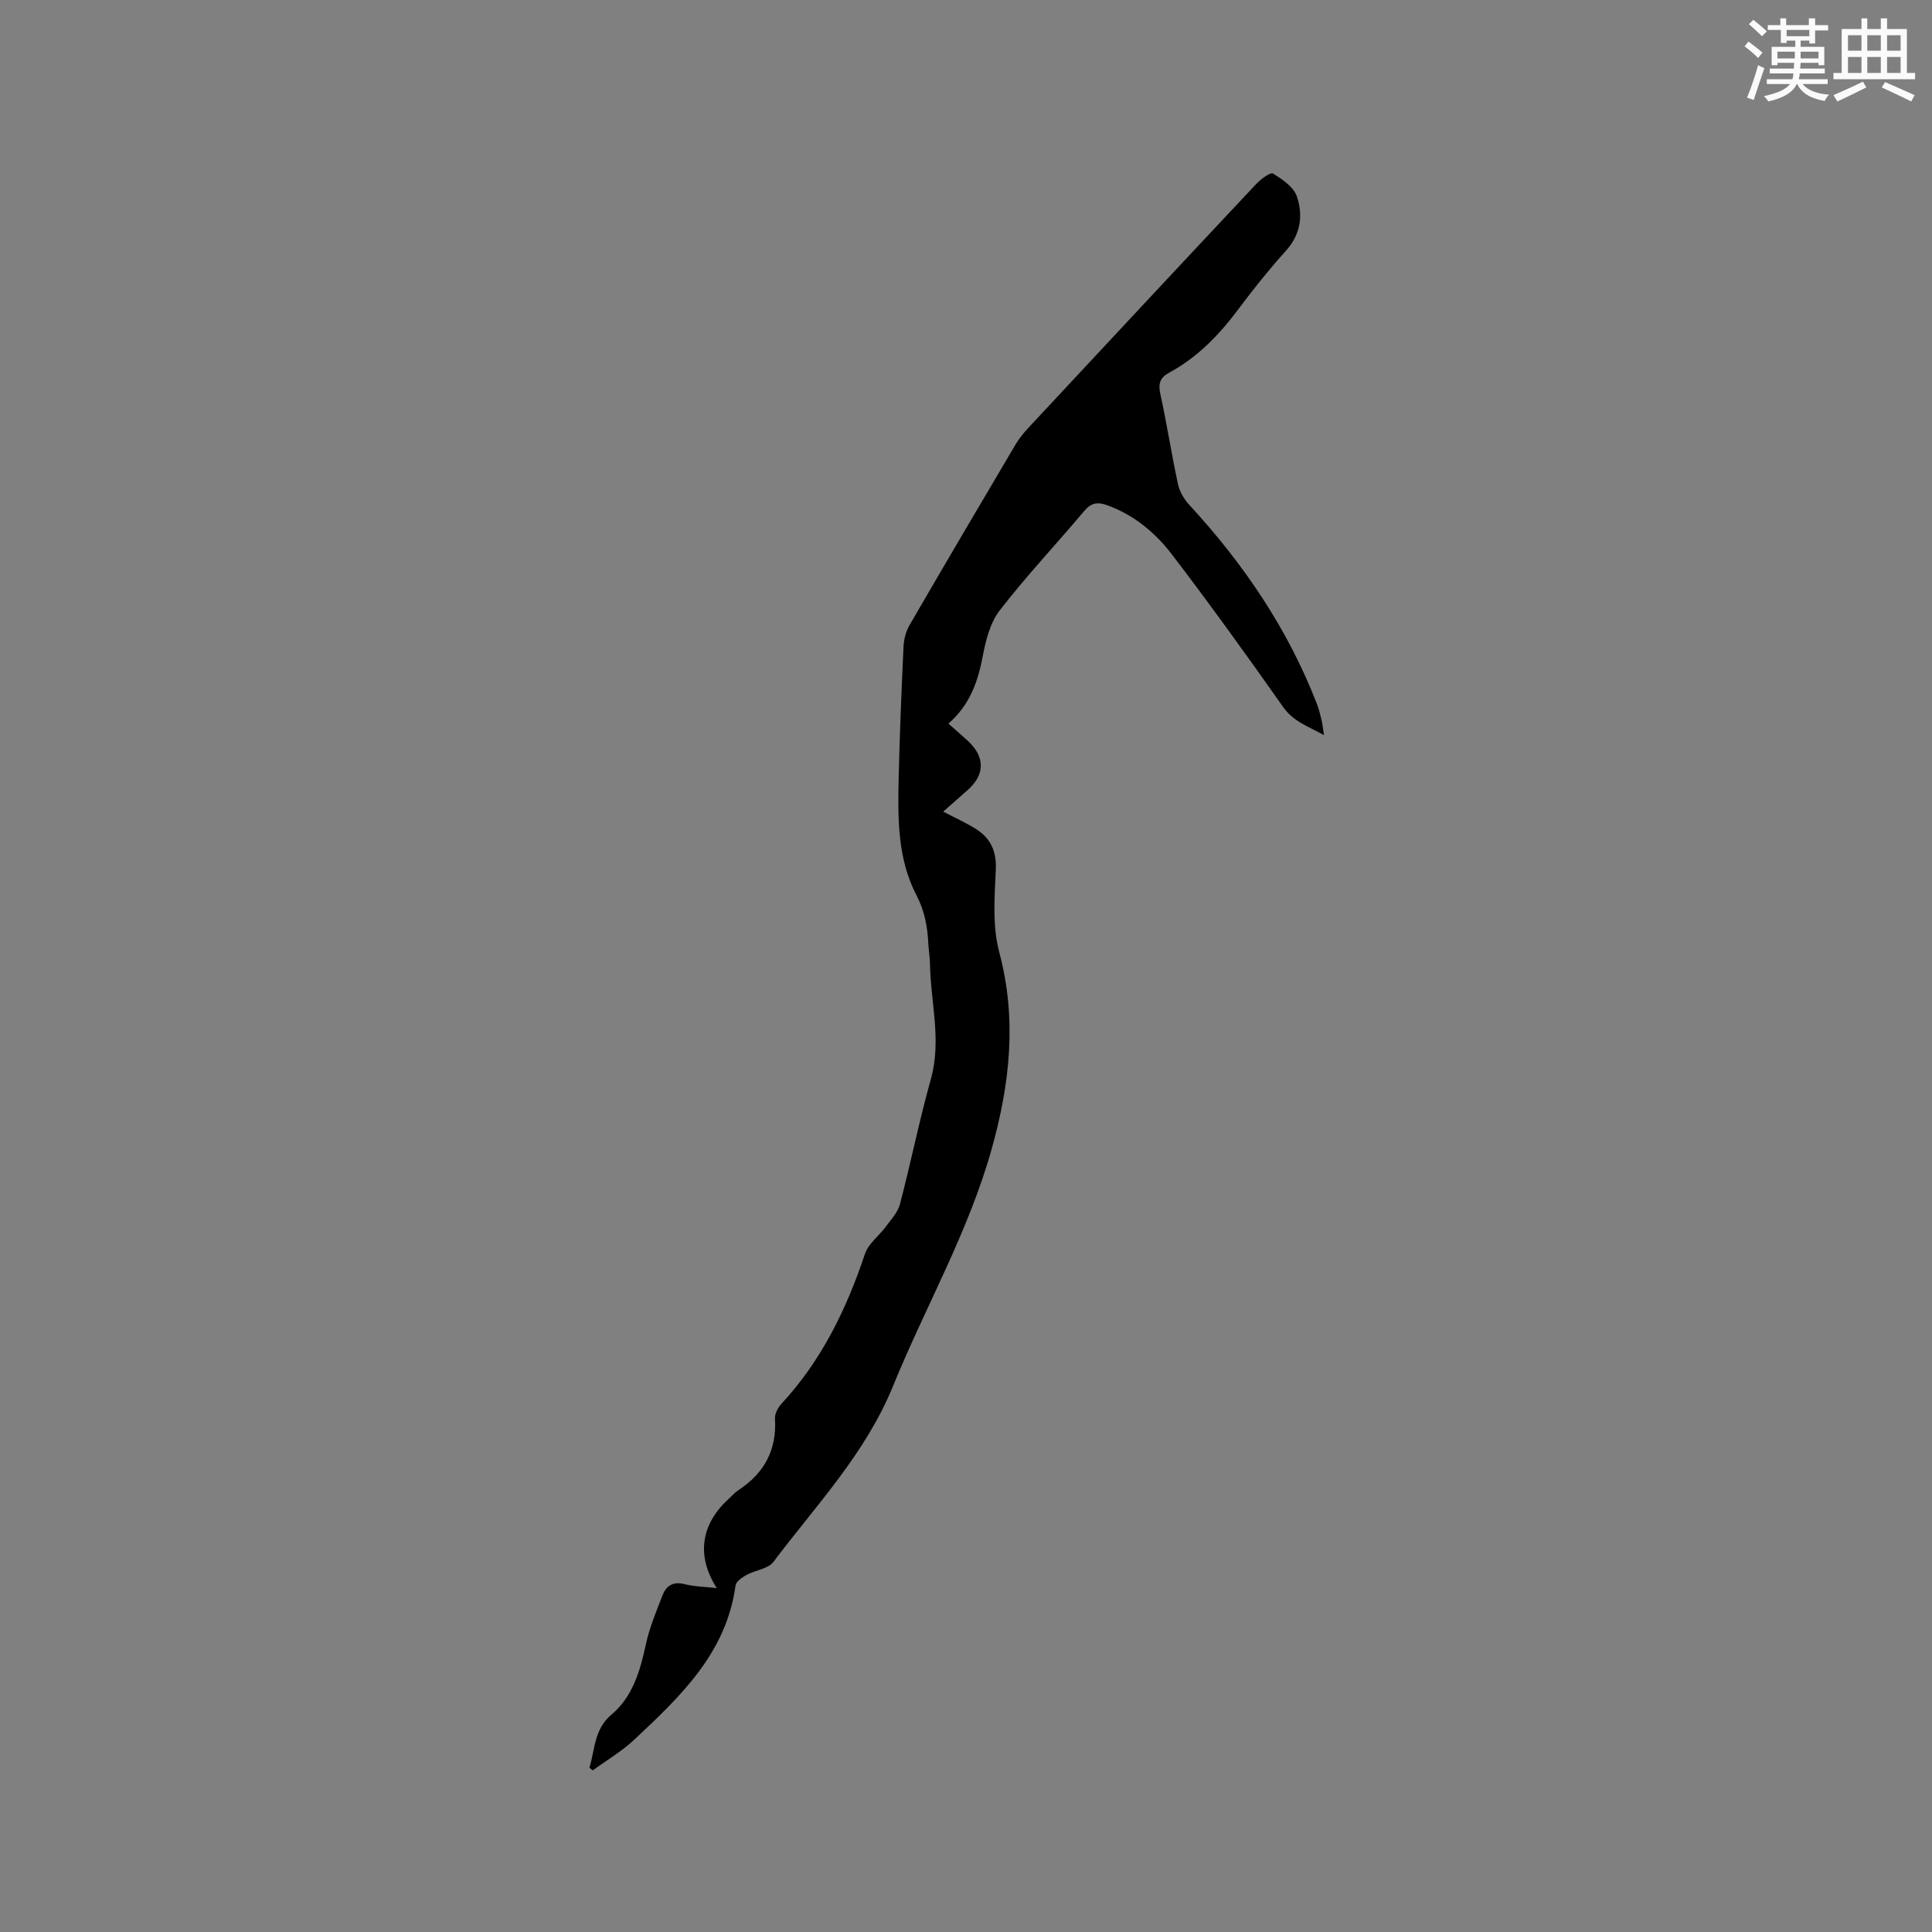 <svg enable-background="new 0 0 400 400" viewBox="0 0 400 400" xmlns="http://www.w3.org/2000/svg"><rect x="0" y="0" width="400" height="400" fill="#808080" stroke="none"/><path d="m122.03 365.96c1.19-3.77.94-7.92 4.57-10.97 4.41-3.71 5.93-9.05 7.12-14.54.75-3.47 2.15-6.82 3.45-10.16.75-1.93 2.13-2.92 4.5-2.32 2.11.53 4.36.56 6.73.83-4.28-6.69-3.31-13.24 2.53-18.54.63-.57 1.19-1.24 1.89-1.7 5.38-3.51 8.04-8.33 7.63-14.85-.06-1 .61-2.28 1.33-3.06 8.31-8.96 13.47-19.6 17.31-31.07.71-2.12 2.91-3.71 4.32-5.63 1.08-1.47 2.47-2.94 2.91-4.62 2.26-8.6 4-17.34 6.4-25.89 2.27-8.08-.06-15.98-.18-23.96-.02-1.37-.27-2.74-.34-4.12-.18-3.49-.75-6.74-2.45-10-3.95-7.57-3.88-15.96-3.69-24.24.21-9.11.58-18.22 1.01-27.33.07-1.5.52-3.14 1.28-4.43 7.22-12.46 14.54-24.87 21.87-37.27.75-1.26 1.69-2.44 2.69-3.51 15.68-16.83 31.37-33.66 47.12-50.43.96-1.03 2.98-2.55 3.52-2.22 1.94 1.19 4.29 2.78 4.95 4.74 1.31 3.87.83 7.81-2.23 11.21-3.47 3.86-6.74 7.92-9.84 12.08-3.98 5.33-8.48 10.02-14.37 13.2-1.88 1.02-2.29 2.25-1.83 4.39 1.36 6.2 2.32 12.49 3.66 18.7.33 1.53 1.25 3.1 2.33 4.27 11.24 12.18 20.41 25.67 26.42 41.19.42 1.08.7 2.22.97 3.35.19.8.27 1.63.51 3.14-3.34-1.85-6.33-2.8-8.45-5.81-7.5-10.65-15.11-21.23-23.02-31.58-3.47-4.54-7.91-8.24-13.51-10.24-1.97-.7-3.27-.43-4.67 1.23-5.8 6.9-12 13.47-17.5 20.59-2 2.59-2.9 6.28-3.53 9.61-1.01 5.26-2.71 10-7.08 13.82 1.46 1.3 2.8 2.43 4.08 3.62 3.55 3.33 3.49 6.97-.12 10.16-1.65 1.45-3.29 2.9-5.04 4.44 2.42 1.27 4.65 2.26 6.7 3.54 3.11 1.94 4.38 4.63 4.19 8.55-.27 5.66-.72 11.63.71 16.99 3.7 13.87 2.22 27.22-1.55 40.72-4.83 17.25-13.76 32.75-20.46 49.18-5.71 13.98-15.93 24.64-24.74 36.35-1.1 1.46-3.74 1.7-5.56 2.7-.91.5-2.16 1.35-2.28 2.17-1.9 14.03-11.46 23.01-20.98 31.95-2.58 2.42-5.71 4.25-8.59 6.35-.24-.18-.47-.38-.69-.58z" fill="#010000"/><g fill="#fafafb"><path d="m361.2 9.6.8-1c.9.7 1.9 1.4 2.9 2.3l-.9 1.1c-1-1-2-1.8-2.8-2.4zm.5 10.6c.9-2.1 1.6-4.3 2.3-6.7.4.2.8.4 1.3.6-.7 2.1-1.5 4.3-2.2 6.6zm.4-15.2.9-.9c1 .8 2 1.6 2.8 2.4l-1 1c-.9-.9-1.8-1.7-2.7-2.5zm12.5-1.2h1.2v1.4h2.7v1.1h-2.7v2.7h-1.2v-.6h-1.8v1.3h4.9v3.8h-1.2v-.5h-3.7c0 .4-.1.9-.1 1.2h5.1v1h-5.2c0 .5-.1.9-.2 1.2h6v1h-5.2c1.1 1.3 2.9 2 5.5 2.2-.4.4-.7.8-.9 1.3-2.9-.5-4.8-1.6-5.7-3.5h-.1c-.8 1.7-2.7 2.9-5.9 3.6-.2-.4-.6-.8-.9-1.1 2.8-.6 4.6-1.4 5.4-2.5h-4.8v-1h5.3c.1-.3.2-.7.2-1.2h-4.9v-1h5c0-.4 0-.8.1-1.2h-3.5v.5h-1.2v-3.8h4.9v-1.3h-1.8v.5h-1.2v-2.7h-2.7v-1h2.6v-1.4h1.2v1.4h4.7v-1.4zm-6.6 8.3h3.6c0-.4 0-.9 0-1.4h-3.6zm1.9-4.6h4.7v-1.3h-4.7zm6.6 3.2h-3.7v1.4h3.7z"/><path d="m385.3 3.8h1.3v2.2h2.8v-2.2h1.3v2.2h4.1v9.1h1.7v1.3h-16.9v-1.3h1.7v-9.1h4.1v-2.2zm.4 13.1.7 1.2c-1.8.9-3.8 1.9-6 2.9-.2-.4-.5-.8-.8-1.3 2.3-1 4.3-1.9 6.1-2.8zm-3.1-6.4h2.8v-3.2h-2.8zm0 4.6h2.8v-3.3h-2.8zm4-4.6h2.8v-3.2h-2.8zm0 4.6h2.8v-3.3h-2.8zm3.7 1.9c2.1.9 4.1 1.8 6.1 2.7l-.7 1.3c-2.2-1.1-4.2-2-6.1-2.9zm3.2-9.7h-2.8v3.2h2.8zm-2.8 7.8h2.8v-3.3h-2.8z"/></g></svg>